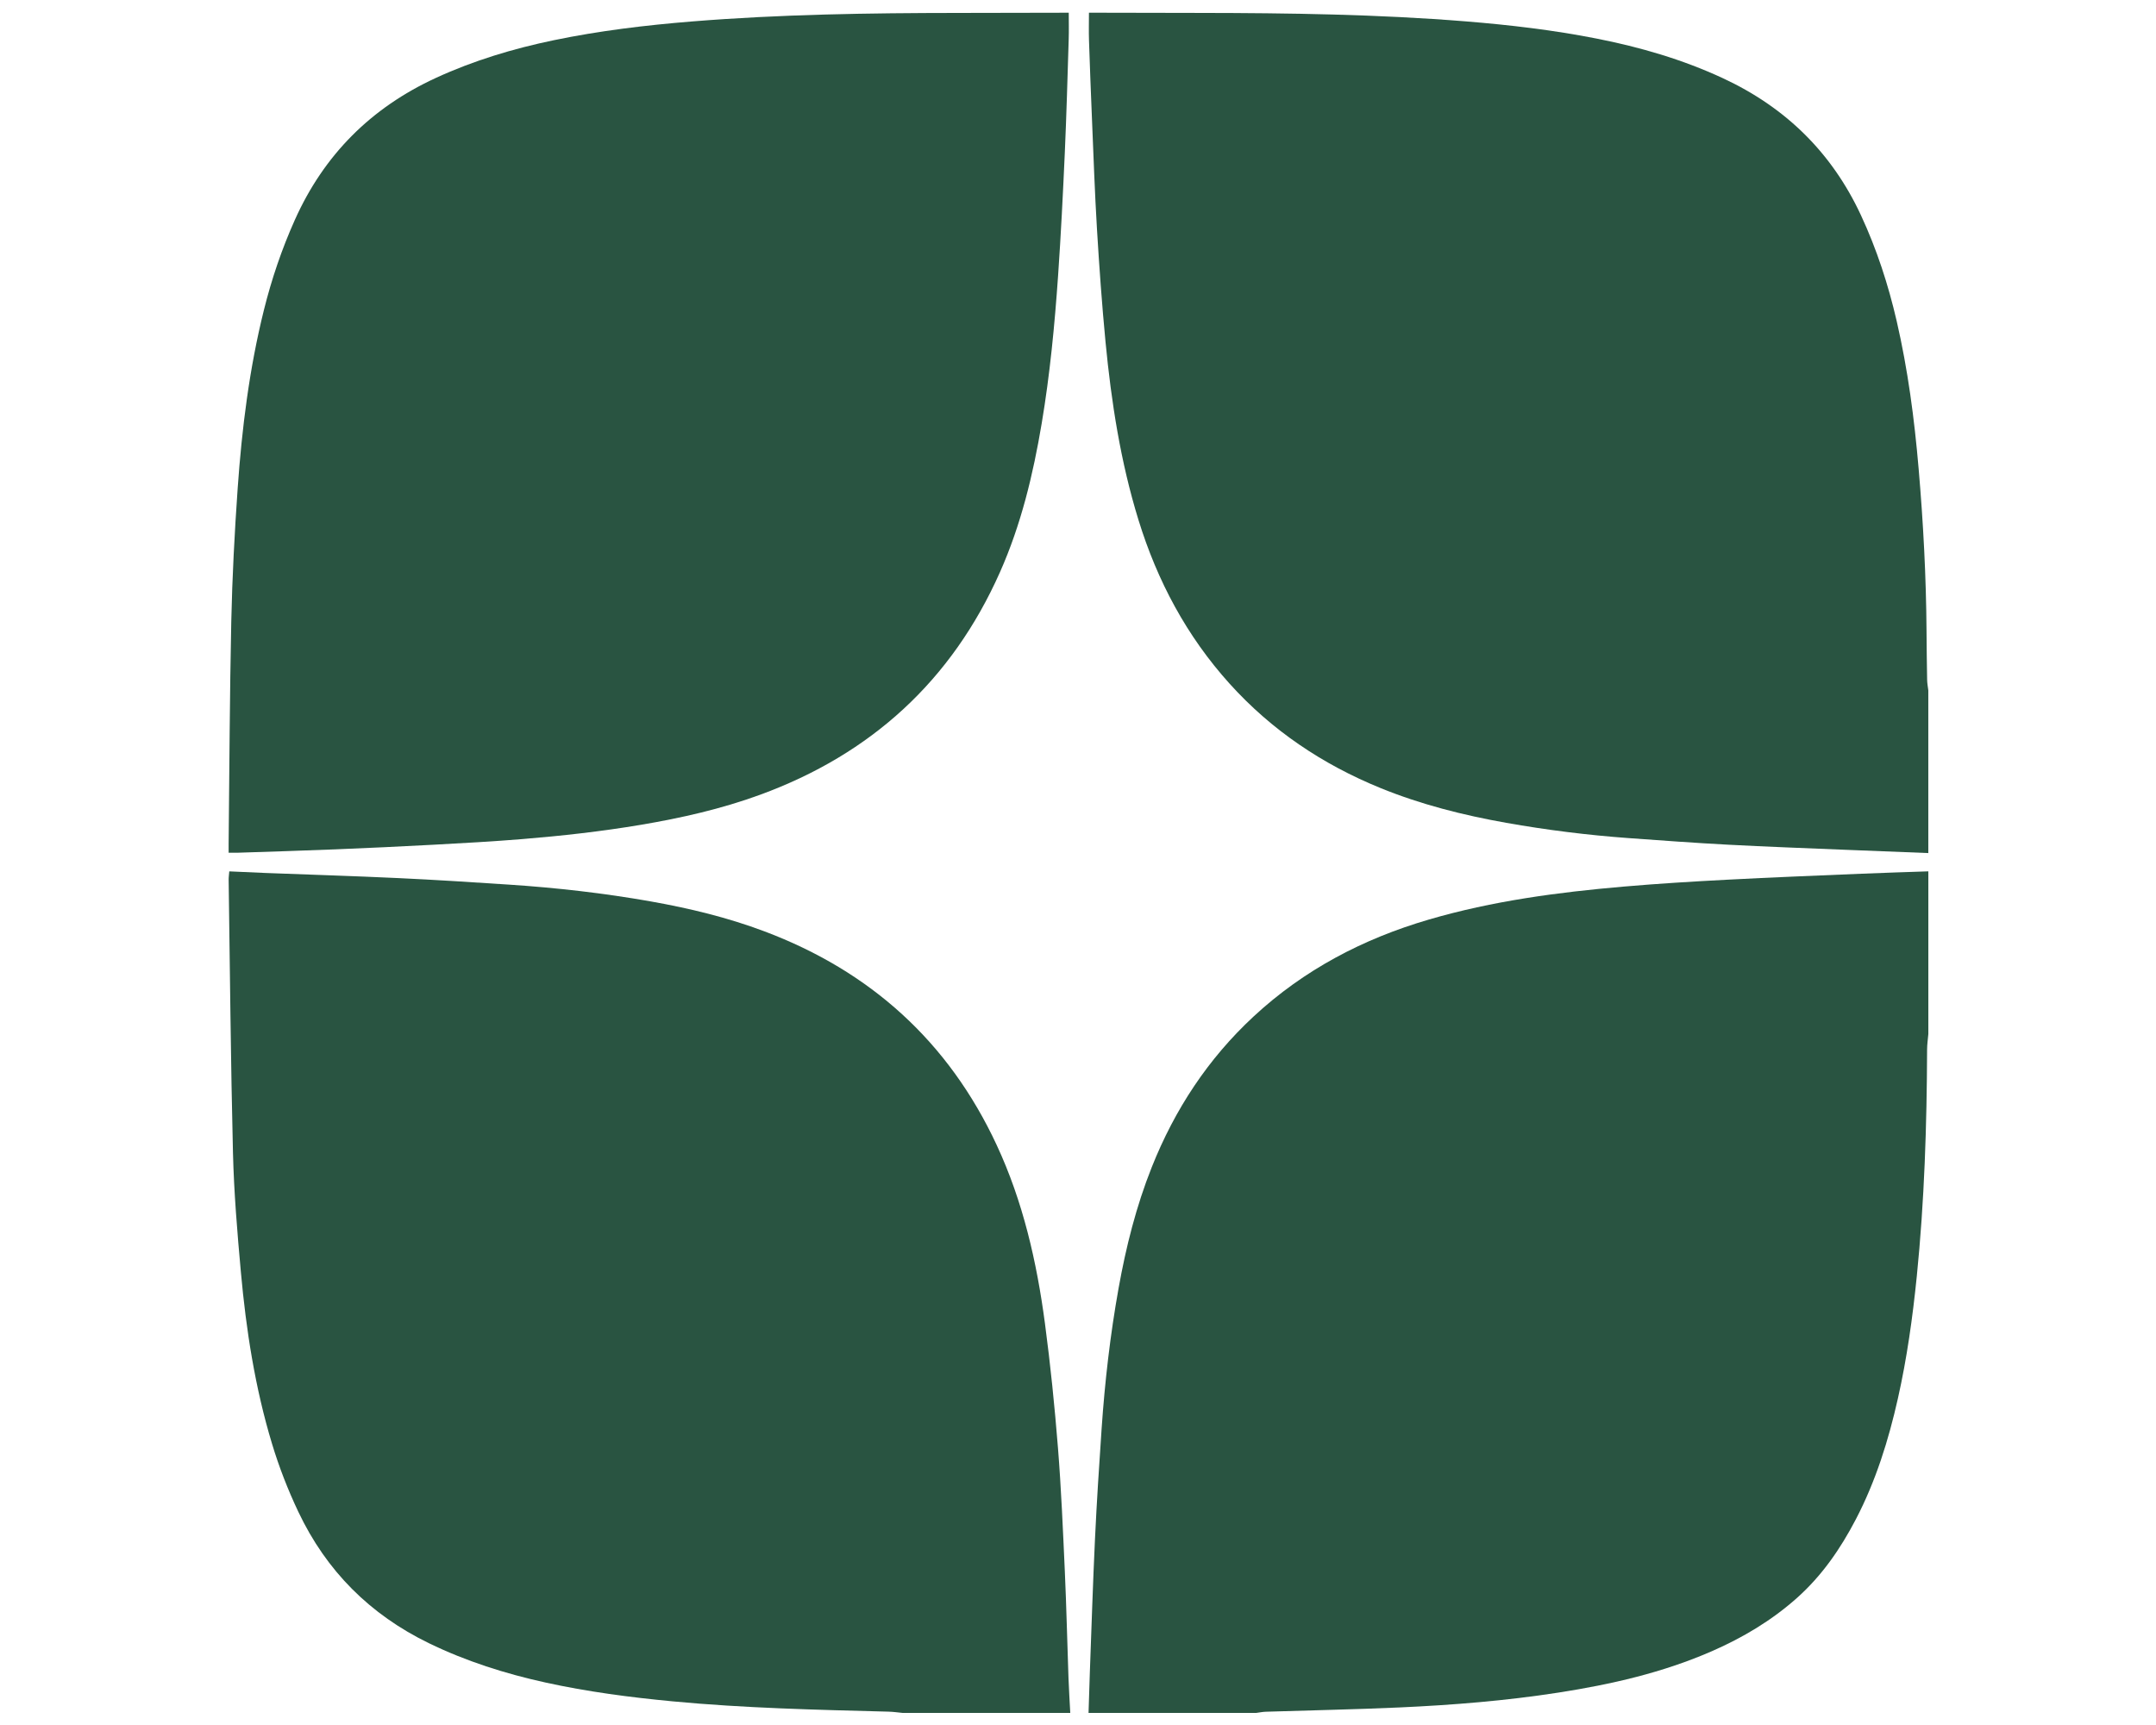 <?xml version="1.0" encoding="UTF-8"?> <!-- Generator: Adobe Illustrator 24.1.2, SVG Export Plug-In . SVG Version: 6.00 Build 0) --> <svg xmlns="http://www.w3.org/2000/svg" xmlns:xlink="http://www.w3.org/1999/xlink" id="Слой_1" x="0px" y="0px" viewBox="0 0 1417.32 1133.86" style="enable-background:new 0 0 1417.32 1133.86;" xml:space="preserve"> <style type="text/css"> .st0{fill:#295441;} </style> <path class="st0" d="M703.58,1125.92c-36.73,0-73.46,0-110.19,0c-3.05-0.29-6.1-0.75-9.15-0.83c-47.42-1.23-94.85-2.3-142.12-6.78 c-28.05-2.66-55.94-6.31-83.47-12.36c-26.48-5.82-52.2-13.96-76.69-25.86c-38.73-18.83-67.41-47.47-85.87-86.42 c-6.86-14.48-12.63-29.35-17.27-44.67c-11.16-36.86-17.02-74.71-20.48-112.93c-2.36-26.05-4.54-52.19-5.19-78.32 c-1.48-59.79-1.97-119.61-2.84-179.41c-0.03-1.73,0.25-3.46,0.41-5.58c8.21,0.37,15.82,0.75,23.42,1.04 c29.24,1.12,58.49,2.01,87.71,3.38c24.32,1.14,48.62,2.69,72.91,4.3c31.19,2.06,62.22,5.58,93.01,11.03 c25.42,4.5,50.44,10.54,74.65,19.64c69.83,26.23,121.19,72.64,152.76,140.43c17.34,37.23,26.38,76.87,31.75,117.32 c3.61,27.17,6.38,54.47,8.56,81.79c2.15,26.98,3.28,54.05,4.51,81.09c1.06,23.42,1.58,46.86,2.41,70.29 C702.69,1110.69,703.19,1118.3,703.58,1125.92z"></path> <path class="st0" d="M825.78,1125.92c-36.73,0-73.46,0-110.19,0c0.28-8.9,0.53-17.79,0.86-26.69c1.09-29.23,2-58.47,3.38-87.68 c1.14-24.13,2.7-48.24,4.35-72.33c2.11-30.99,5.67-61.83,11.15-92.42c4.88-27.22,11.6-53.94,21.85-79.68 c15.07-37.86,36.95-71.18,66.89-98.95c33.12-30.73,72.04-51.12,115.23-63.74c41.85-12.24,84.82-17.94,128.09-21.67 c22.61-1.95,45.28-3.33,67.95-4.52c29.39-1.55,58.8-2.69,88.2-3.93c14.7-0.62,29.41-1.06,44.12-1.57c0,35.64,0,71.29,0,106.93 c-0.29,3.41-0.81,6.81-0.82,10.22c-0.18,49.81-1.76,99.55-6.78,149.14c-2.73,26.94-6.46,53.73-12.4,80.15 c-6.19,27.54-14.56,54.36-27.67,79.5c-10.07,19.31-22.29,37.04-38.66,51.63c-16.71,14.89-35.68,26.18-56.12,35.1 c-32.19,14.05-66.11,21.77-100.62,27.13c-34.67,5.39-69.62,8.2-104.64,9.78c-29.22,1.32-58.48,1.87-87.72,2.81 C830.05,1125.19,827.91,1125.65,825.78,1125.92z"></path> <path class="st0" d="M1267.64,453.8c0,35.64,0,71.29,0,106.93c-18.34-0.72-36.67-1.41-55.01-2.17c-25.59-1.06-51.19-1.98-76.77-3.34 c-21.75-1.16-43.49-2.75-65.22-4.33c-26.99-1.96-53.82-5.32-80.46-10.04c-28.29-5.02-56.06-12.02-82.73-22.89 c-38.08-15.53-71.48-37.93-99.11-68.55c-28.24-31.28-47.57-67.57-59.95-107.72c-11.78-38.19-17.84-77.45-21.65-117.08 c-2.36-24.58-4.11-49.23-5.6-73.87c-1.45-23.94-2.26-47.91-3.27-71.88c-0.74-17.43-1.4-34.87-1.98-52.3 c-0.2-5.92-0.03-11.85-0.03-18.2c2.63,0,4.79,0,6.94,0c22.18,0.04,44.36,0.09,66.54,0.13c58.18,0.09,116.32,0.88,174.36,5.57 c28.81,2.33,57.48,5.7,85.84,11.28c28.57,5.63,56.4,13.69,82.92,26c41.2,19.11,71.7,48.83,90.9,90.14 c10.39,22.34,17.95,45.59,23.49,69.54c7.37,31.93,11.62,64.31,14.42,96.93c3.06,35.51,4.95,71.07,5.2,106.72 c0.08,10.73,0.2,21.45,0.4,32.18C1266.9,449.17,1267.37,451.48,1267.64,453.8z"></path> <path class="st0" d="M150.3,560.51c0-2.47-0.02-4.26,0-6.04c0.53-48.72,0.69-97.45,1.74-146.17c0.63-29.06,2.16-58.13,4.19-87.14 c2.77-39.54,7.66-78.83,17.26-117.39c5.06-20.31,11.74-40.04,20.31-59.17c19.18-42.84,50.14-73.78,92.73-93.38 c24.89-11.45,50.9-19.27,77.62-24.81c29.92-6.2,60.2-9.83,90.64-12.3c58.22-4.72,116.55-5.55,174.92-5.61 c22.36-0.02,44.72-0.08,67.08-0.13c1.96,0,3.92,0,5.79,0c0,6.18,0.15,11.75-0.03,17.31c-0.78,24.89-1.45,49.78-2.56,74.66 c-1.2,26.87-2.55,53.74-4.4,80.57c-2.26,32.62-5.38,65.17-10.8,97.45c-5.64,33.58-13.56,66.56-27.46,97.81 c-31.67,71.21-84.68,119.54-157.65,146.23c-25.48,9.32-51.82,15.28-78.53,19.78c-25.81,4.34-51.79,7.23-77.85,9.36 c-19.37,1.58-38.79,2.65-58.2,3.7c-21.59,1.17-43.19,2.17-64.79,3.05c-21.42,0.87-42.86,1.5-64.29,2.22 C154.43,560.56,152.82,560.51,150.3,560.51z"></path> </svg> 